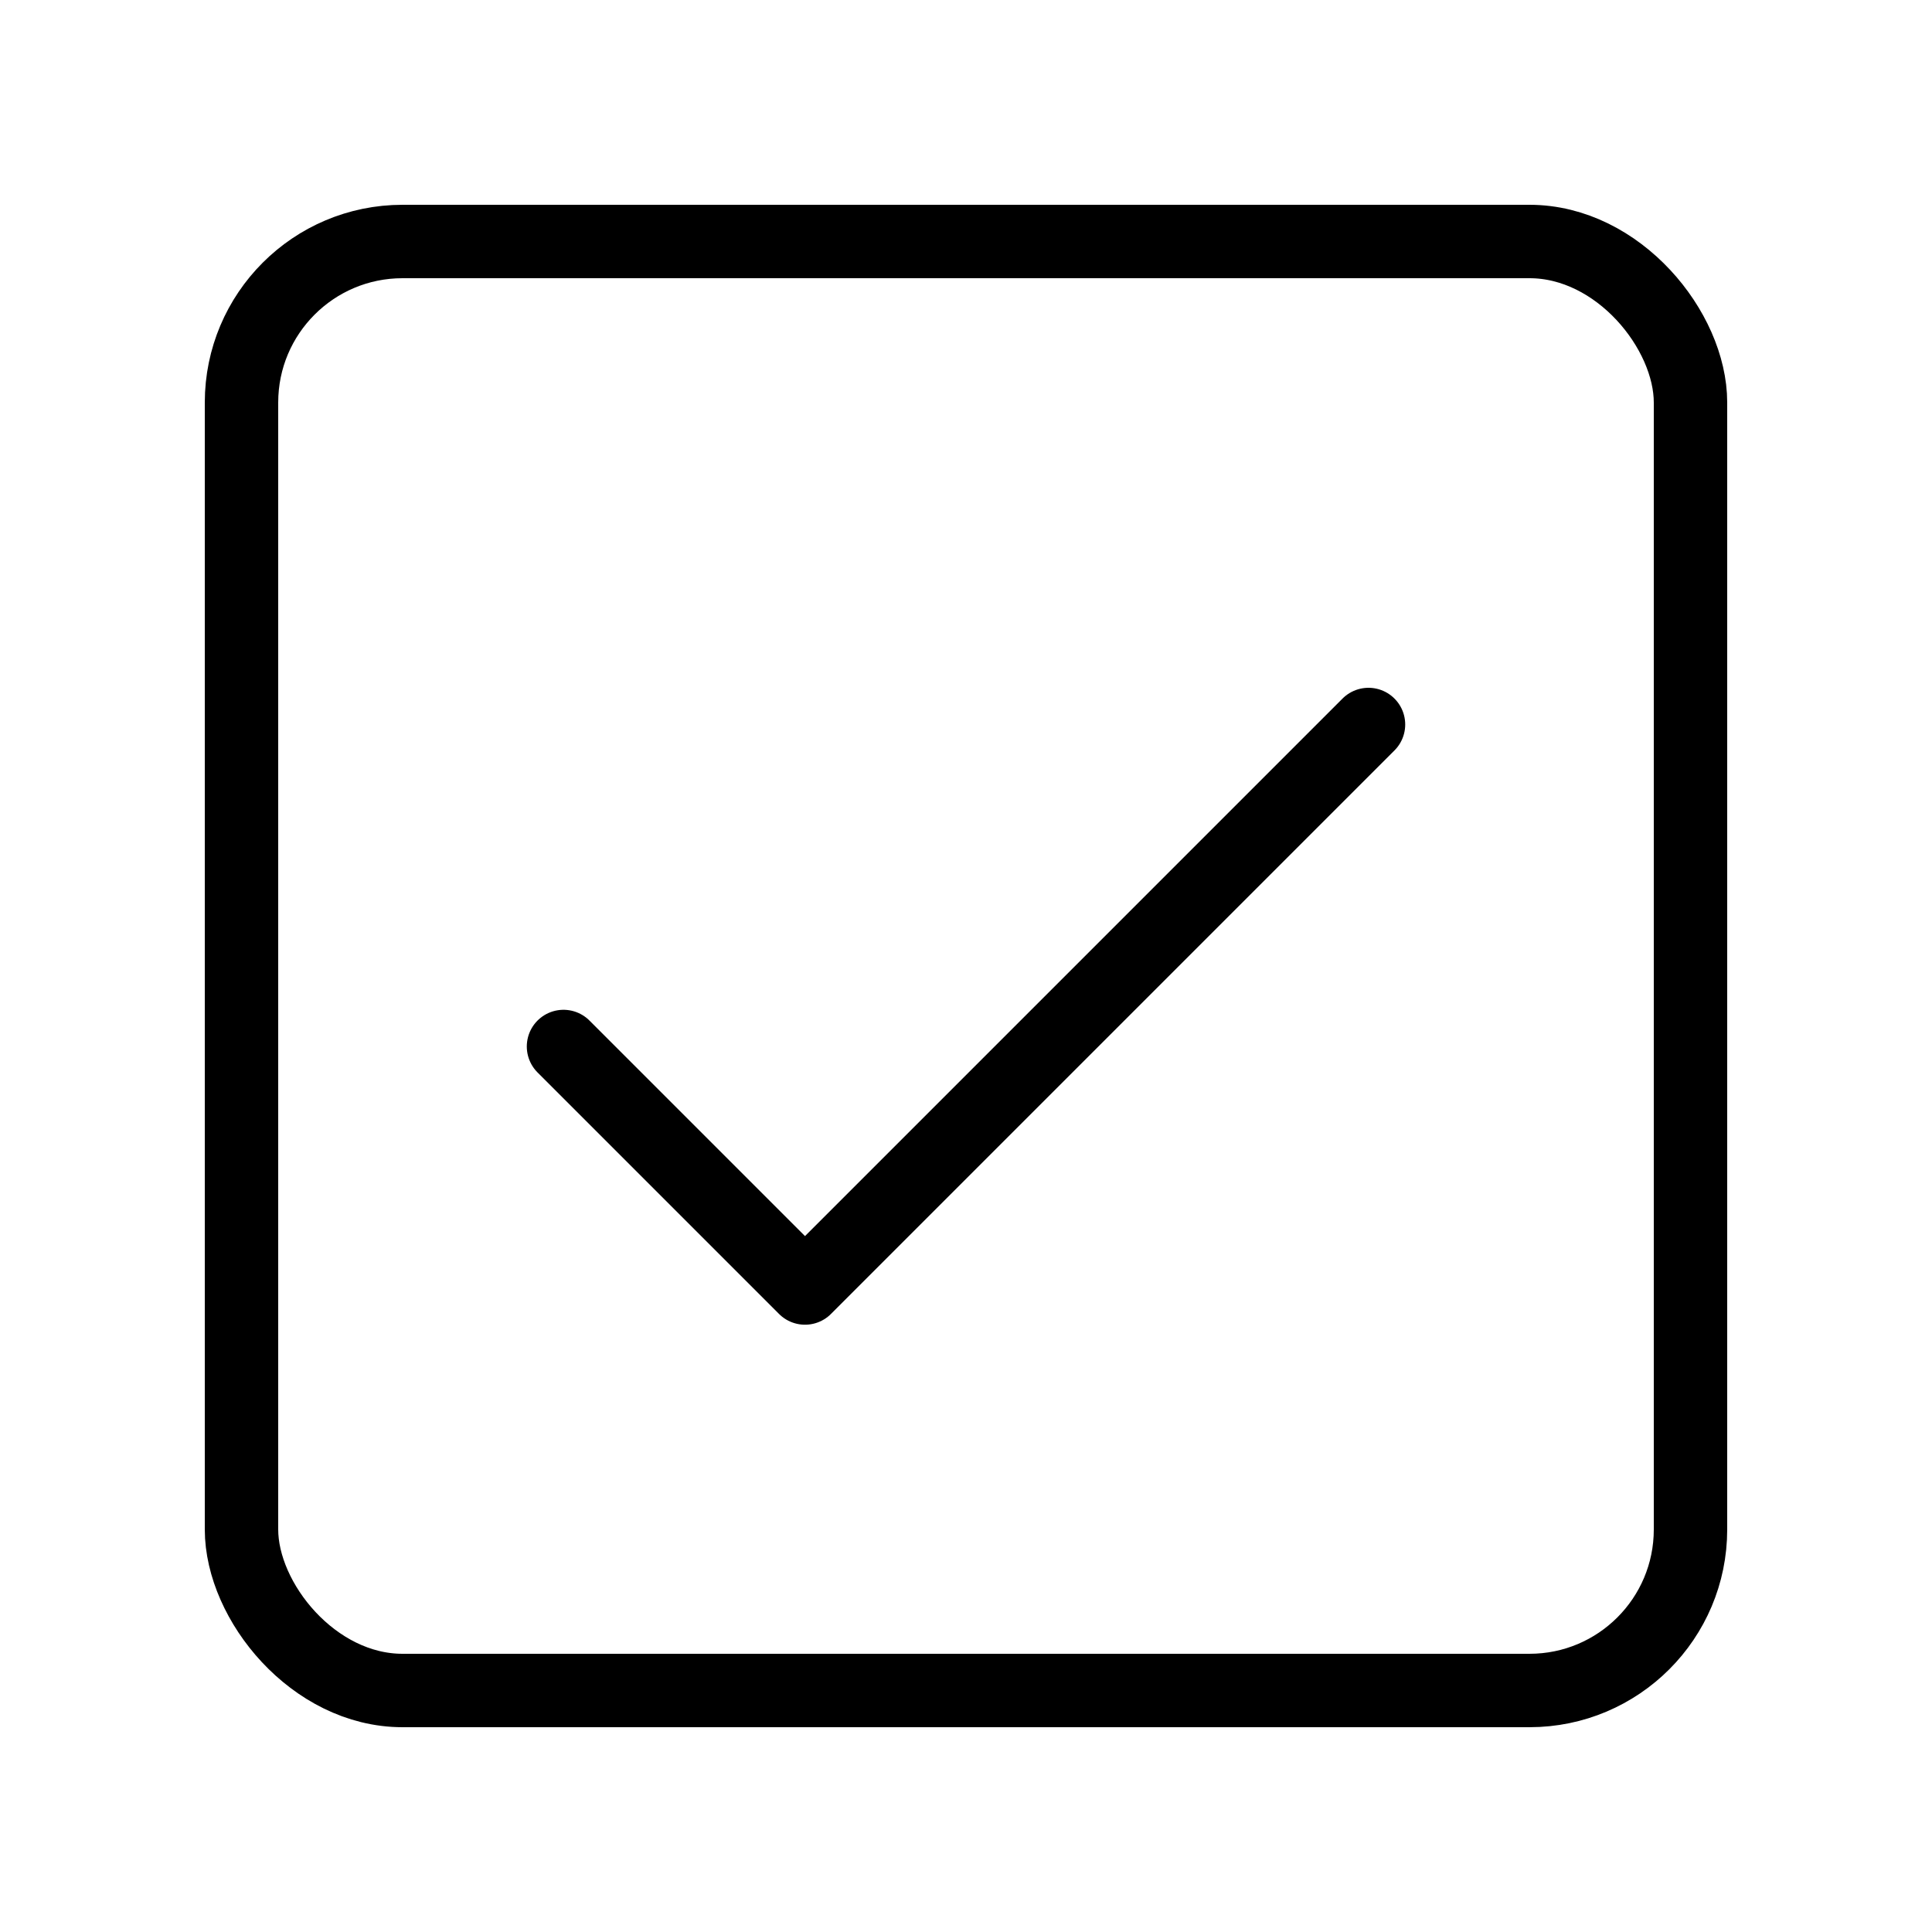 <svg width="8" height="8" viewBox="0 0 24.00 24.00" fill="none" xmlns="http://www.w3.org/2000/svg"><g id="SVGRepo_bgCarrier" stroke-width="0"></g><g id="SVGRepo_tracerCarrier" stroke-linecap="round" stroke-linejoin="round"></g><g id="SVGRepo_iconCarrier"> <rect x="3" y="3" width="18" height="18" rx="2" stroke="#000000" stroke-width="0.912" stroke-linecap="round" stroke-linejoin="round"></rect> <path d="M7 13L10 16L17 9" stroke="#000000" stroke-width="0.912" stroke-linecap="round" stroke-linejoin="round"></path> </g></svg>